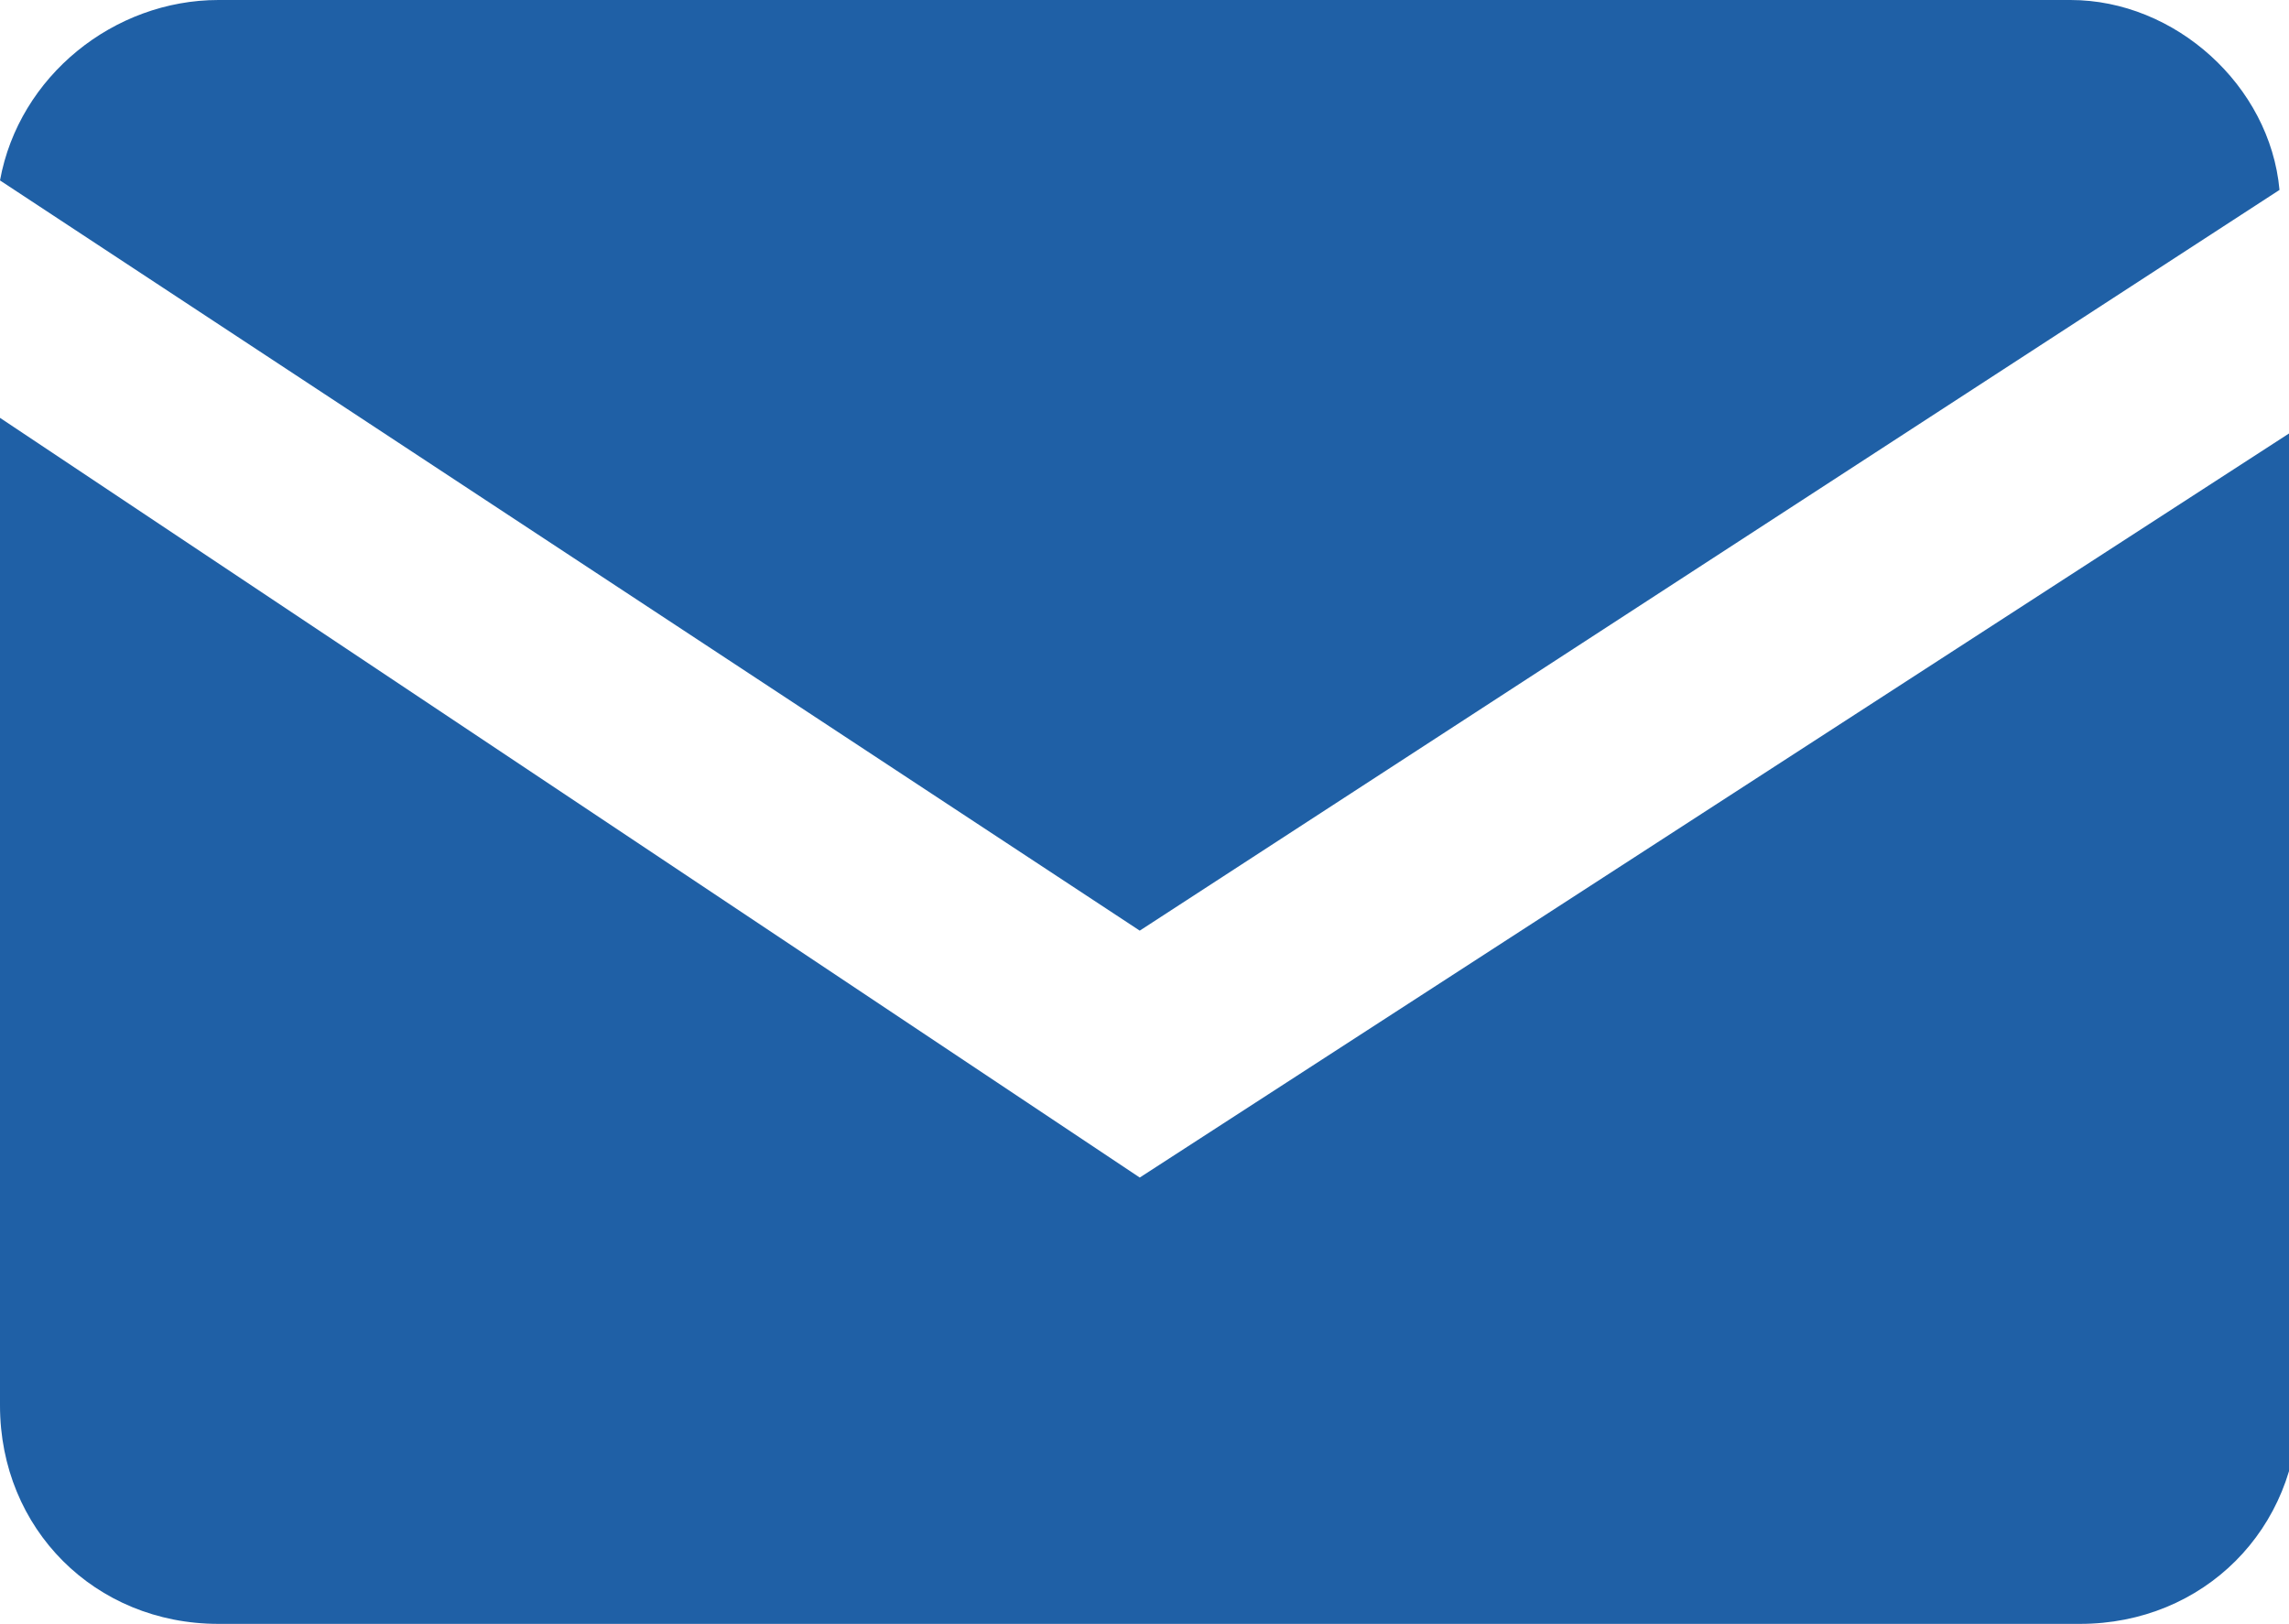 <?xml version="1.0" encoding="utf-8"?>
<!-- Generator: Adobe Illustrator 26.5.0, SVG Export Plug-In . SVG Version: 6.00 Build 0)  -->
<svg version="1.1" id="mail" xmlns="http://www.w3.org/2000/svg" xmlns:xlink="http://www.w3.org/1999/xlink" x="0px" y="0px"
	 viewBox="0 0 24.1 17.1" style="enable-background:new 0 0 24.1 17.1;" xml:space="preserve">
<style type="text/css">
	.st0{fill:#1F60A6;}
</style>
<path id="パス_330" class="st0" d="M12,9.8l12-7.8c-0.1-1.1-1.1-2-2.2-2H2.3C1.2,0,0.2,0.8,0,1.9L12,9.8z"/>
<path id="パス_331" class="st0" d="M12,12.4l-12-8v10.4c0,1.3,1,2.3,2.3,2.3l0,0h19.6c1.3,0,2.3-1,2.3-2.3l0,0V4.5L12,12.4z"/>
</svg>

